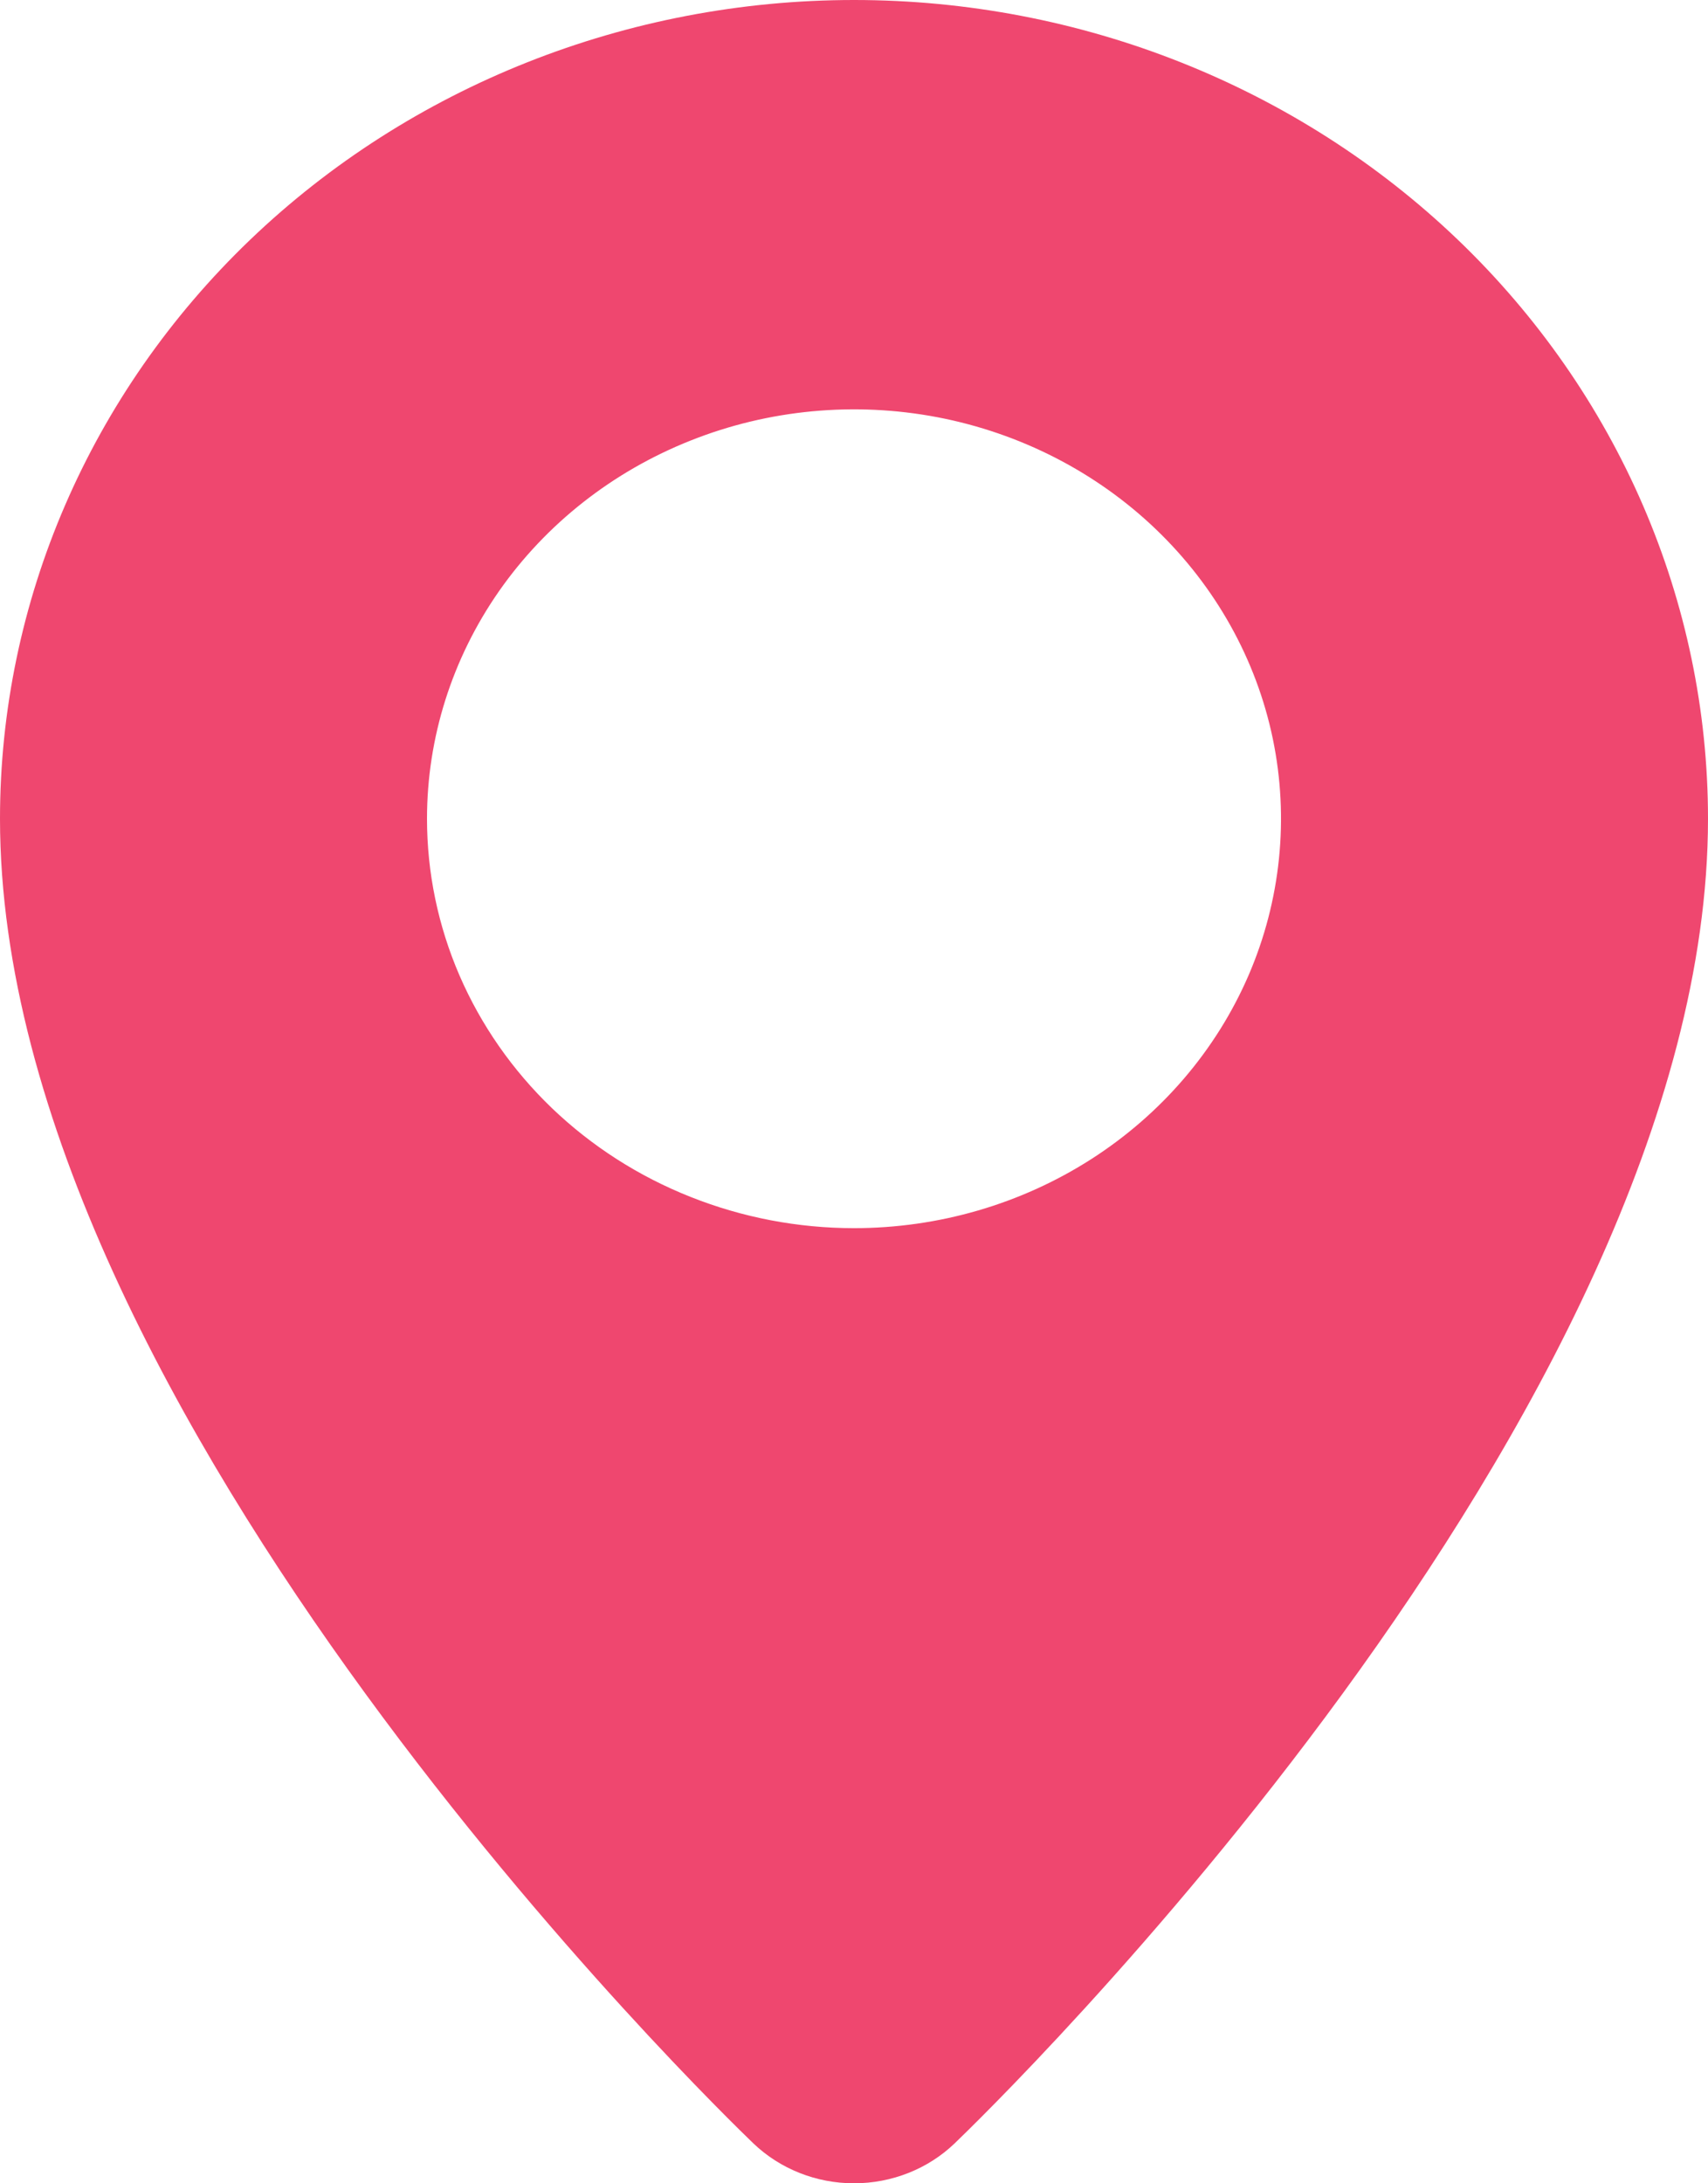 <?xml version="1.0" encoding="UTF-8"?> <svg xmlns="http://www.w3.org/2000/svg" width="18" height="23" viewBox="0 0 18 23" fill="none"><path d="M18 8.625C18 14.898 10.385 22.268 10.061 22.579C9.78 22.849 9.398 23 9 23C8.602 23 8.221 22.849 7.939 22.579C7.615 22.268 0 14.898 0 8.625C0 6.338 0.948 4.144 2.636 2.526C4.324 0.909 6.613 0 9 0C11.387 0 13.676 0.909 15.364 2.526C17.052 4.144 18 6.338 18 8.625ZM9 12.938C9.89 12.938 10.76 12.685 11.5 12.211C12.24 11.737 12.817 11.063 13.158 10.275C13.498 9.487 13.587 8.62 13.414 7.784C13.24 6.947 12.811 6.179 12.182 5.576C11.553 4.973 10.751 4.562 9.878 4.395C9.005 4.229 8.1 4.314 7.278 4.641C6.456 4.967 5.753 5.52 5.258 6.229C4.764 6.938 4.5 7.772 4.5 8.625C4.5 9.191 4.616 9.752 4.842 10.275C5.069 10.799 5.4 11.274 5.818 11.675C6.236 12.075 6.732 12.393 7.278 12.609C7.824 12.826 8.409 12.938 9 12.938Z" fill="#EF476F"></path></svg> 
